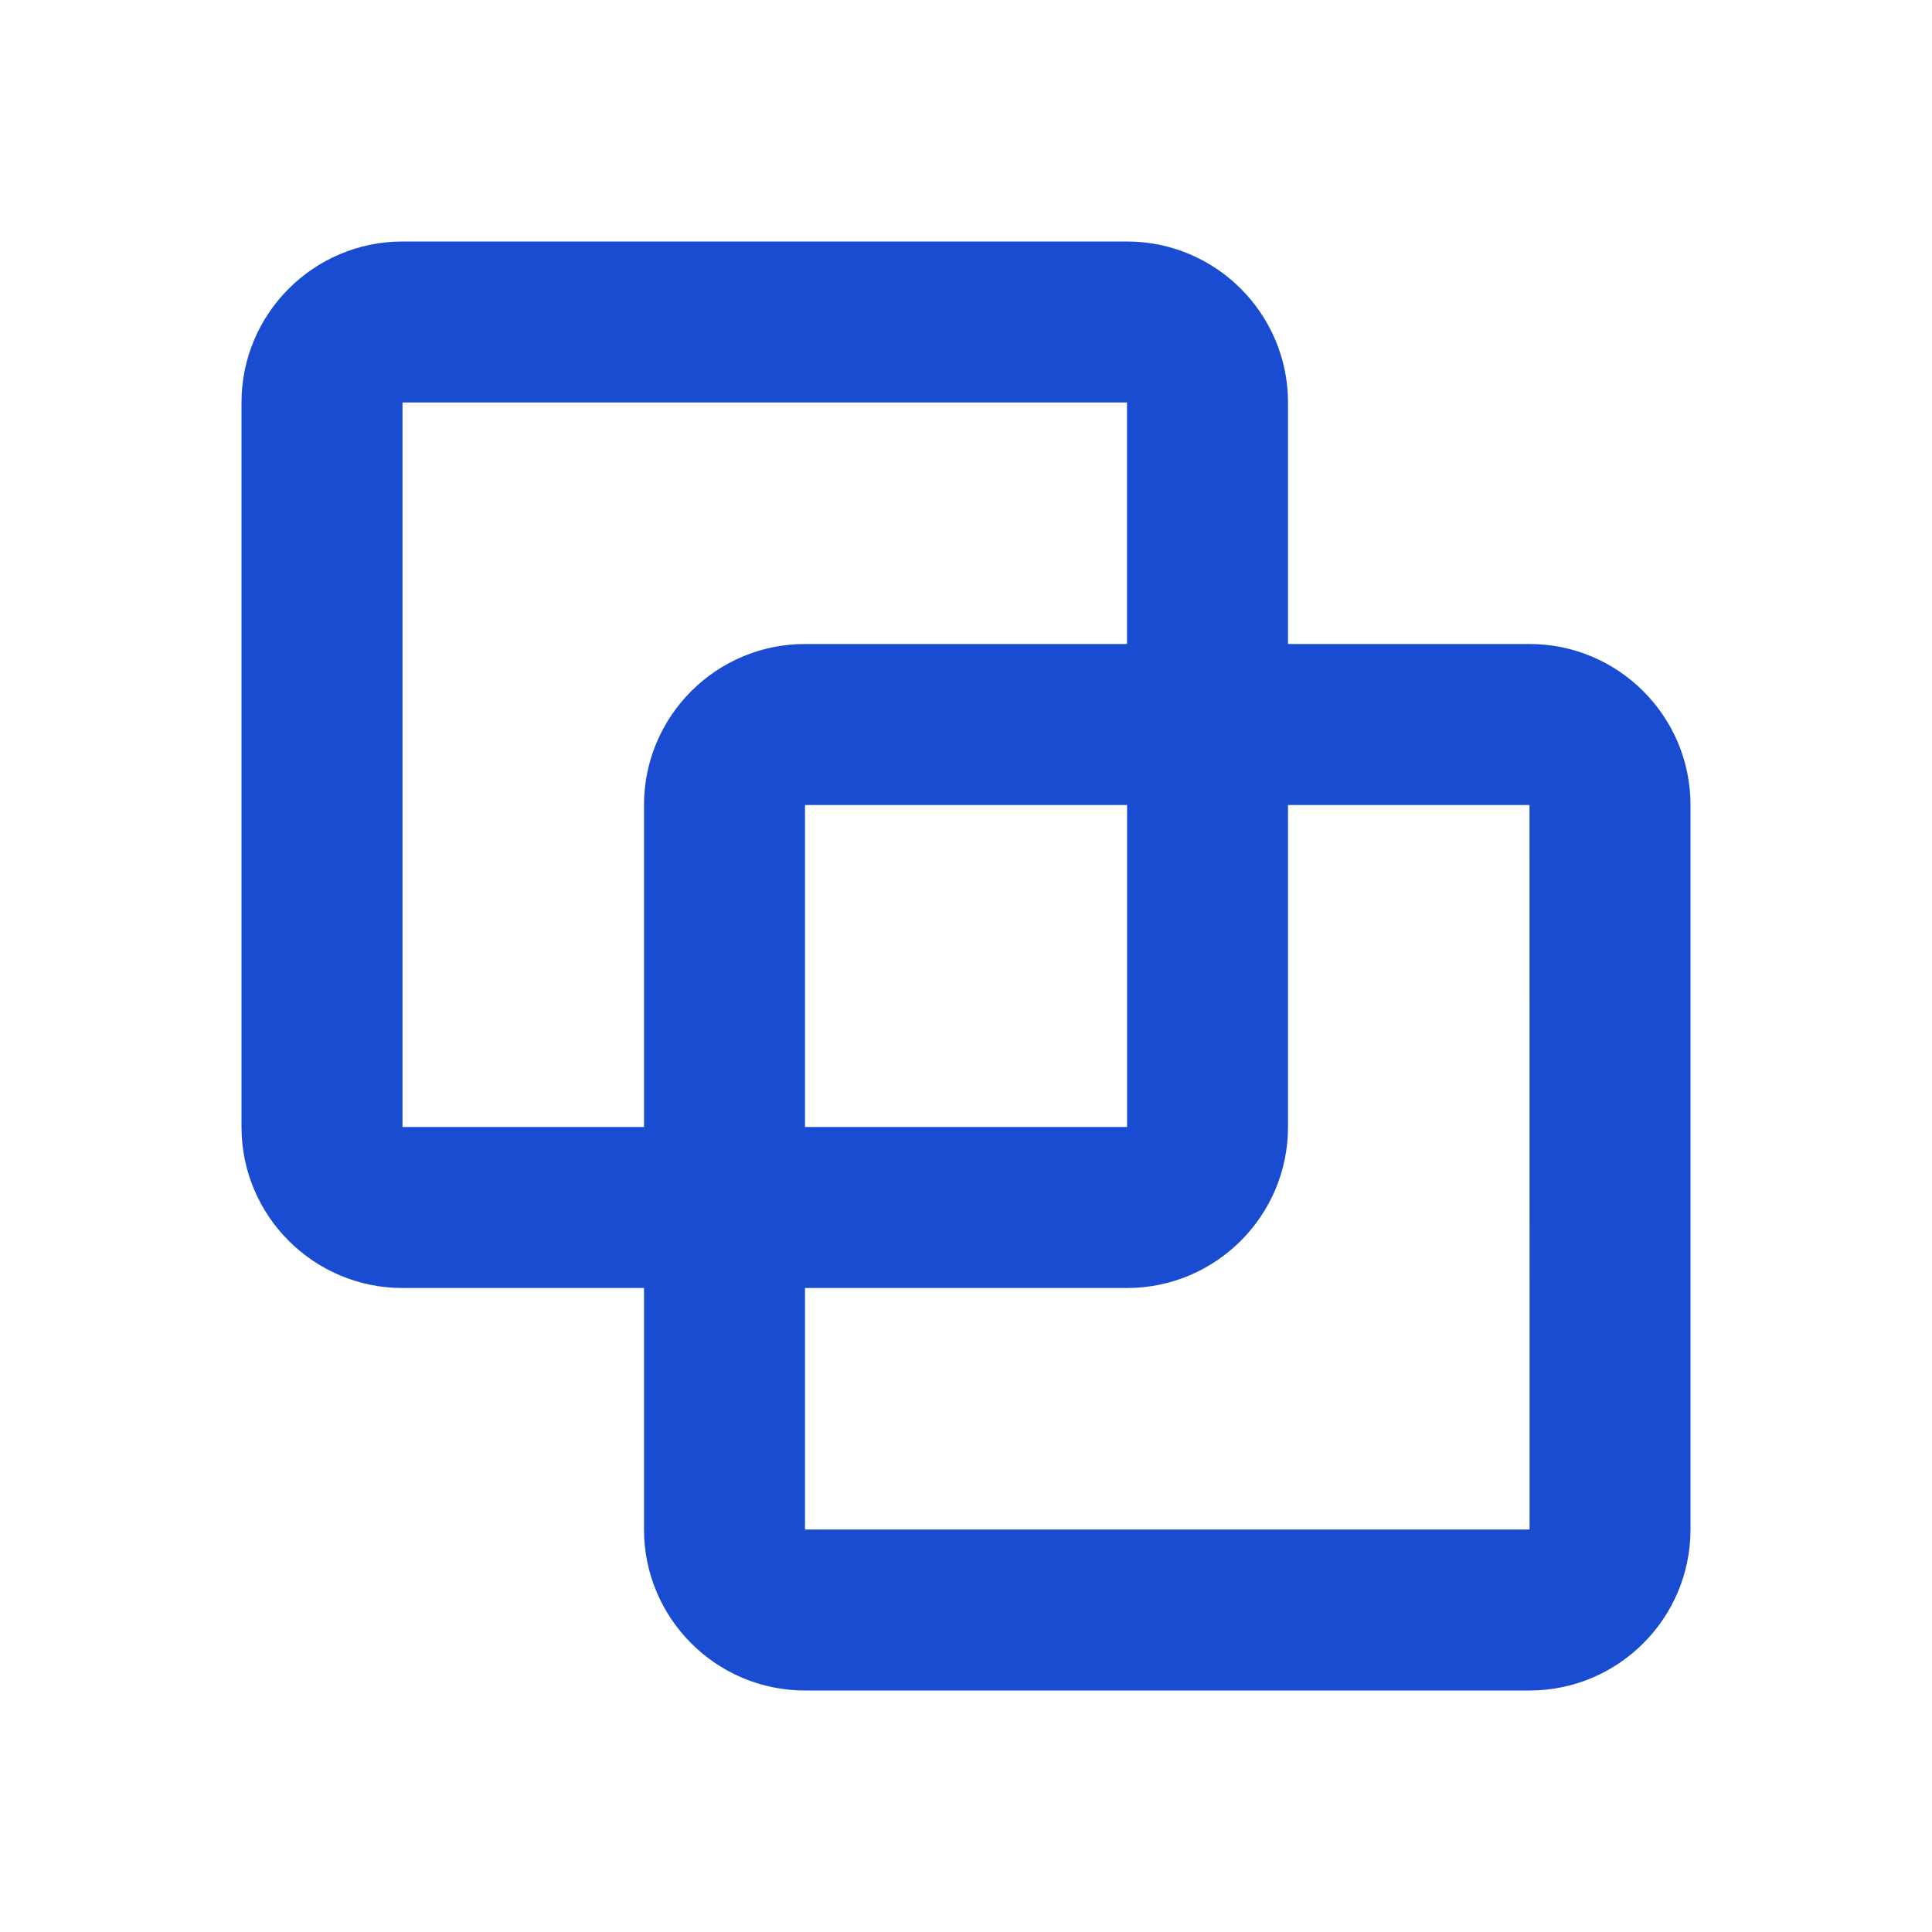 <svg width="24" height="24" viewBox="0 0 24 24" fill="none" xmlns="http://www.w3.org/2000/svg">
<path d="M21 19V10C21 8.897 20.103 8 19 8H16V5C16 3.897 15.103 3 14 3H5C3.897 3 3 3.897 3 5V14C3 15.103 3.897 16 5 16H8V19C8 20.103 8.897 21 10 21H19C20.103 21 21 20.103 21 19ZM5 14V5H14V8H10C8.897 8 8 8.897 8 10V14H5ZM14.001 14H10V10H14.001V14ZM10 16H14C15.103 16 16 15.103 16 14V10H19L19.001 19H10V16Z" fill="#1A4CD1"/>
</svg>
